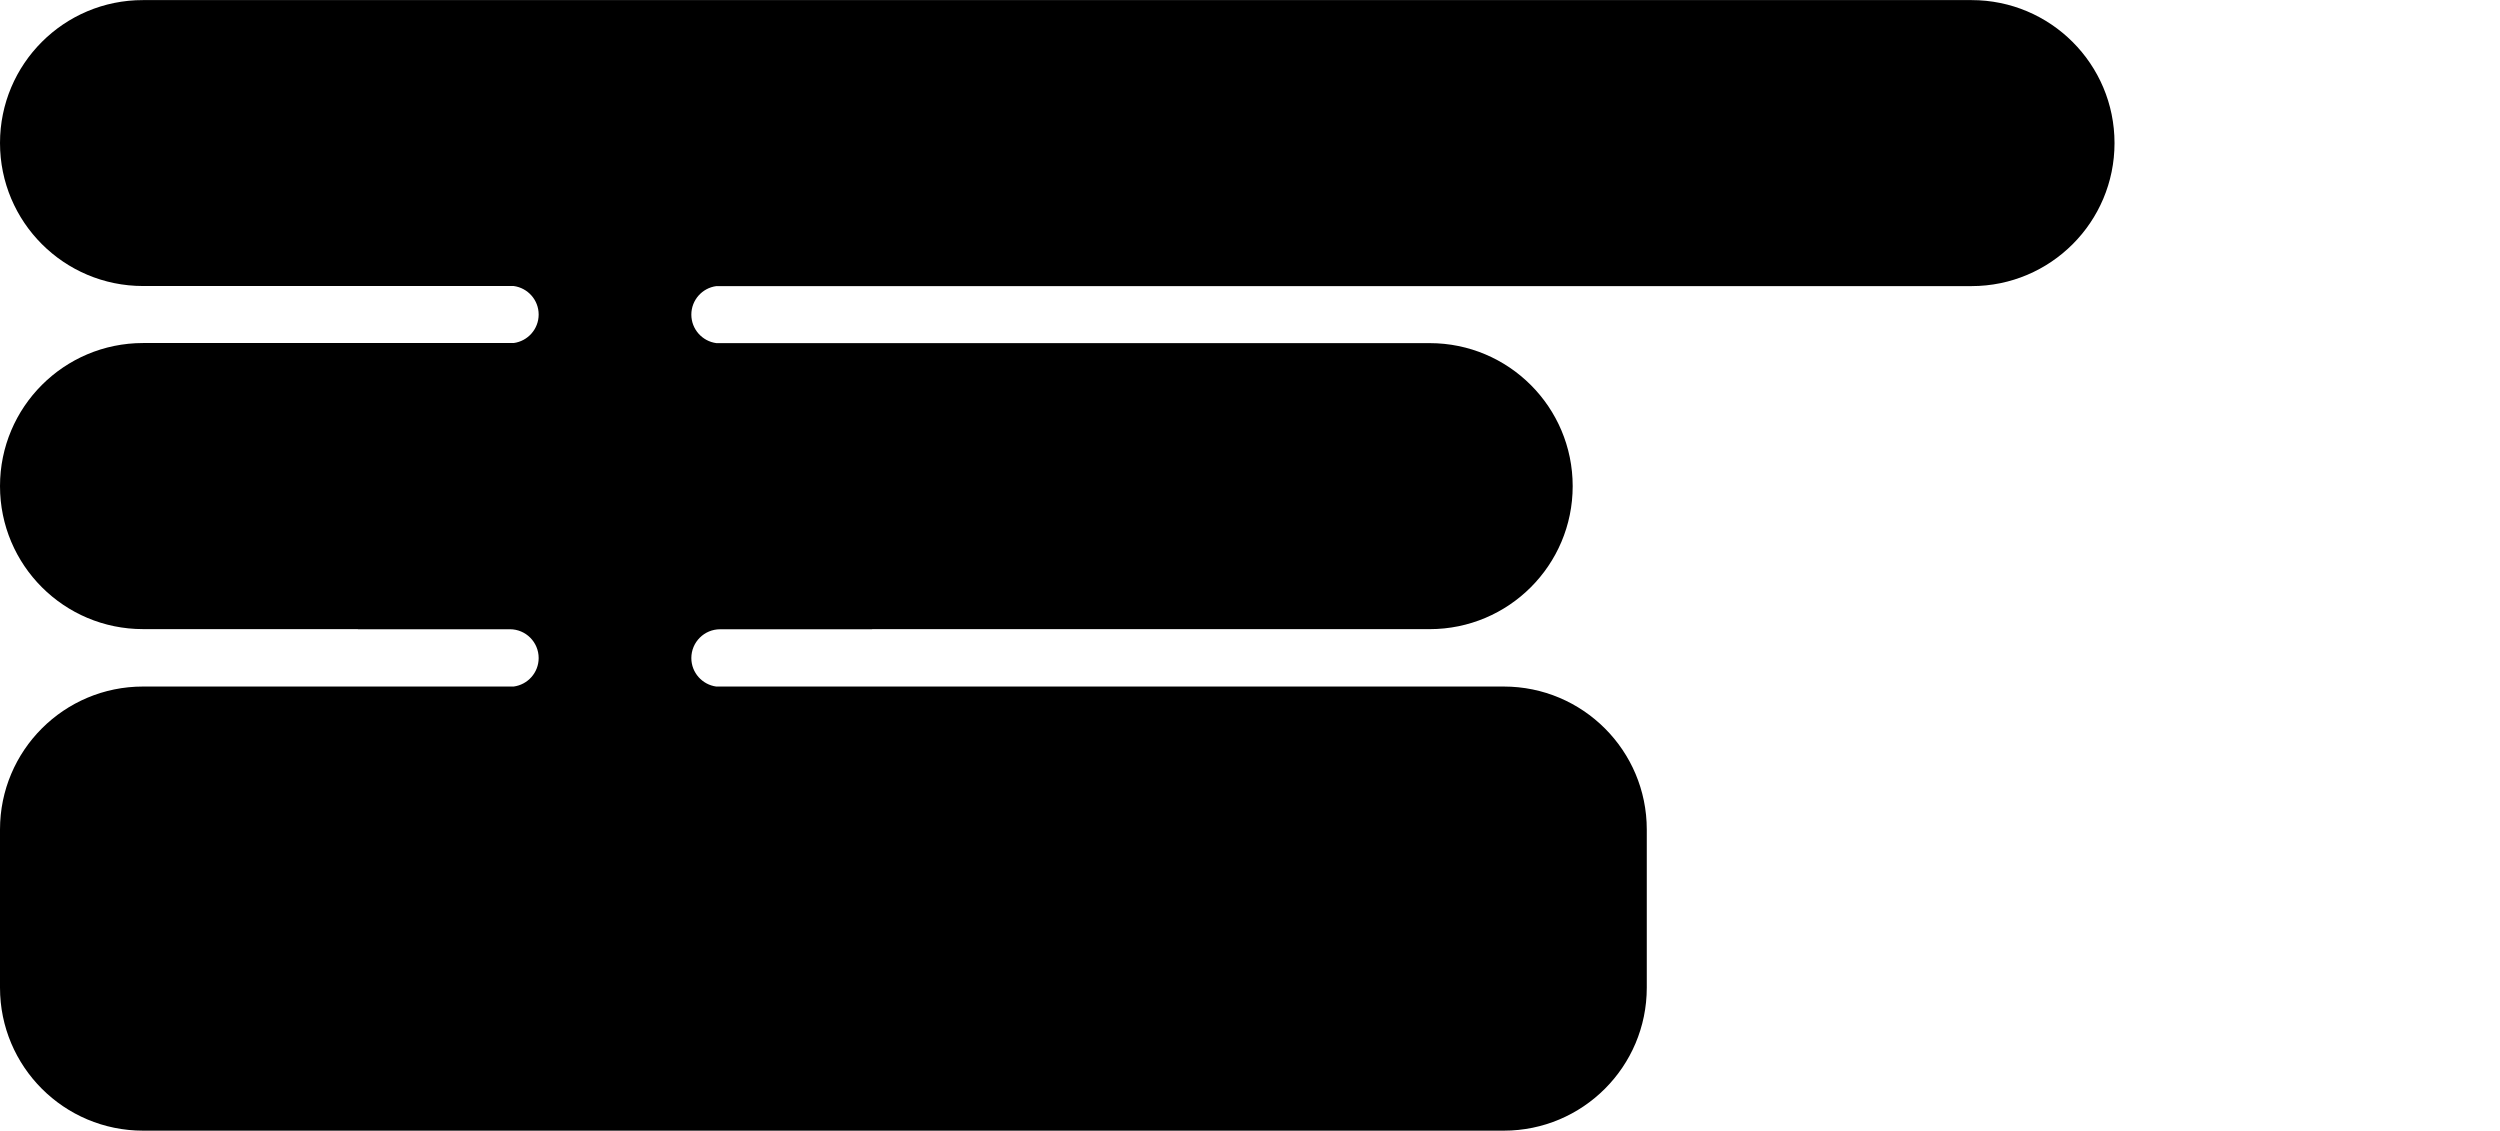 <?xml version="1.0" encoding="UTF-8"?> <svg xmlns="http://www.w3.org/2000/svg" id="_Слой_1" width="796.28" height="360.15" viewBox="0 0 796.28 360.15"> <path d="M478.97,218.68H228.16c-4.49-.6-7.96-4.43-7.96-9.08,0-5.07,4.11-9.17,9.17-9.17h48.41v-.04h177.59c25.16,0,45.55-20.39,45.55-45.55h0c0-25.16-20.39-45.55-45.55-45.55H228.16c-4.49-.6-7.96-4.43-7.96-9.08s3.47-8.49,7.96-9.08h399.79c25.16,0,45.55-20.39,45.55-45.55h0c0-25.16-20.39-45.55-45.55-45.55H45.55C20.39,0,0,20.39,0,45.55H0c0,25.16,20.39,45.55,45.55,45.55h118.06c4.49,.6,7.96,4.43,7.96,9.08s-3.47,8.49-7.96,9.08H45.55C20.39,109.27,0,129.67,0,154.83H0c0,25.16,20.39,45.55,45.55,45.55H113.99v.04h48.41c5.07,0,9.17,4.11,9.17,9.17h0c0,4.65-3.47,8.49-7.96,9.08H45.55c-25.16,0-45.55,20.39-45.55,45.55v50.36c0,25.16,20.39,45.55,45.55,45.55H478.97c25.16,0,45.55-20.4,45.55-45.55v-50.36c0-25.16-20.39-45.55-45.55-45.55Z"></path> </svg> 